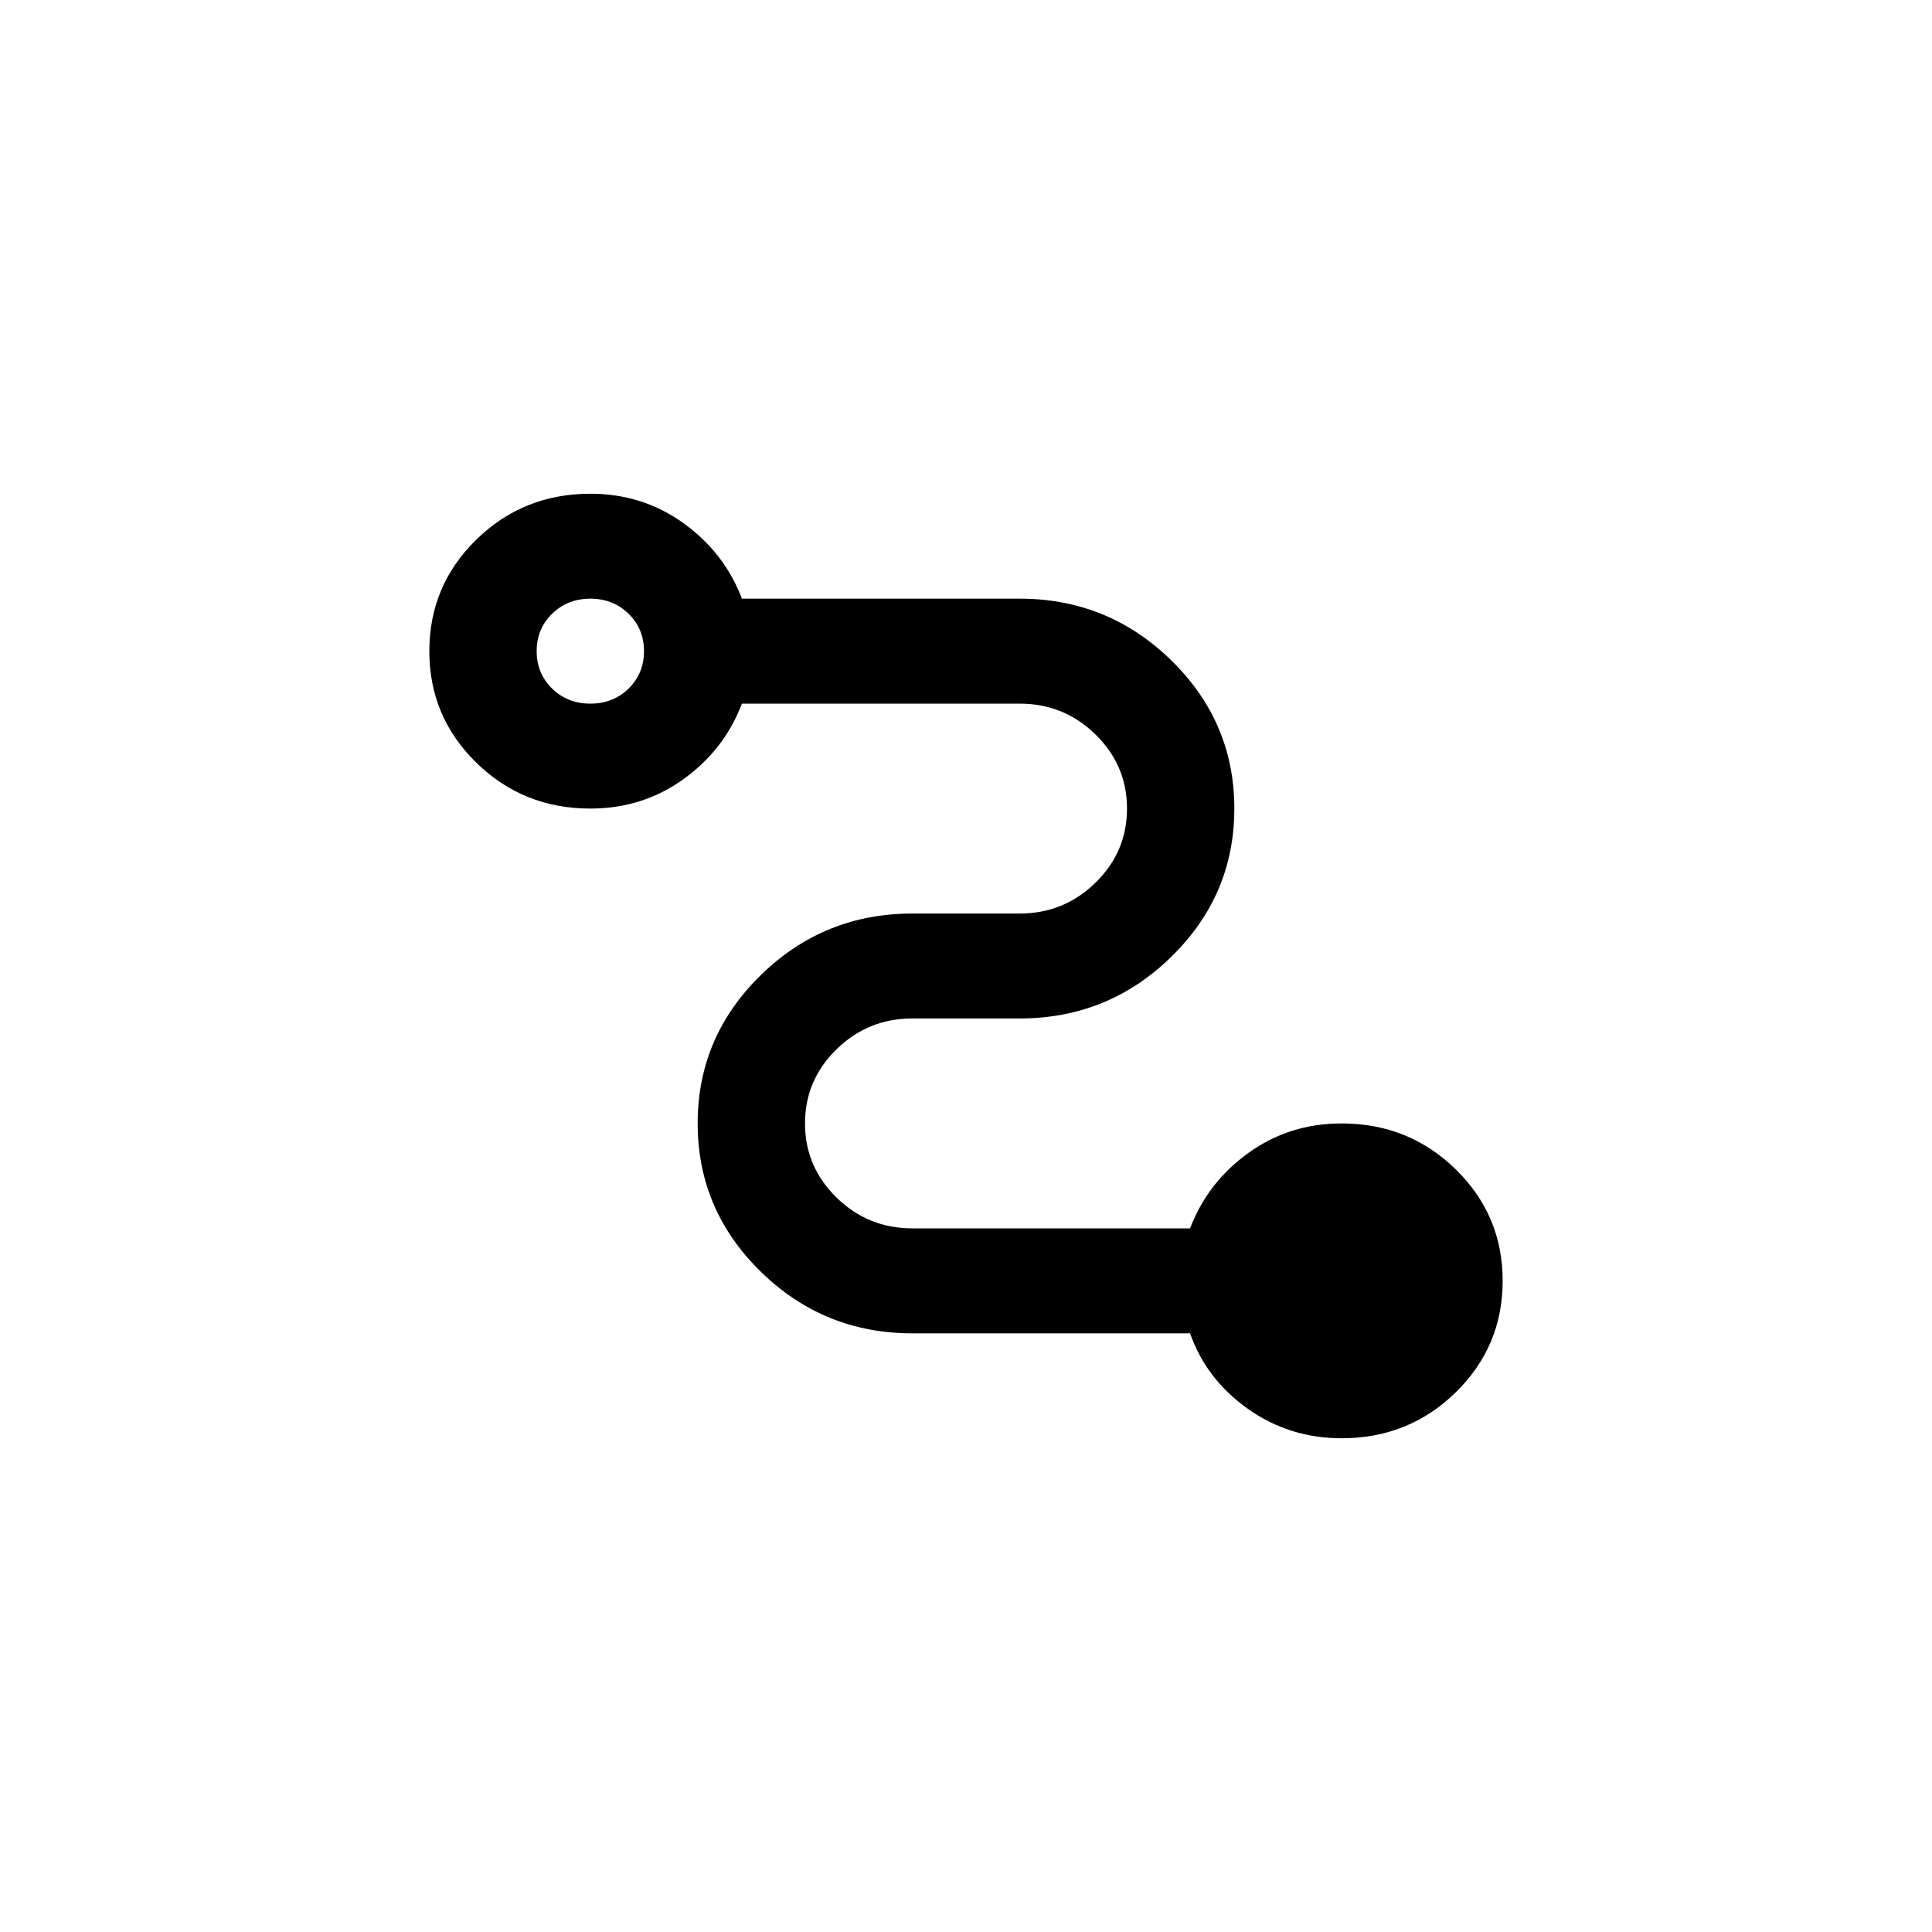 <svg xmlns="http://www.w3.org/2000/svg" width="45" height="45" viewBox="0 0 45 45" fill="none"><path d="M31.25 33.5C30.438 33.5 29.708 33.271 29.062 32.812C28.417 32.354 27.969 31.768 27.719 31.056H21.25C19.875 31.056 18.698 30.577 17.719 29.619C16.74 28.662 16.25 27.511 16.25 26.167C16.25 24.822 16.74 23.671 17.719 22.714C18.698 21.756 19.875 21.278 21.25 21.278H23.75C24.438 21.278 25.026 21.038 25.516 20.56C26.005 20.081 26.25 19.506 26.25 18.833C26.25 18.161 26.005 17.586 25.516 17.107C25.026 16.628 24.438 16.389 23.75 16.389H17.281C17.01 17.102 16.557 17.688 15.922 18.146C15.287 18.604 14.562 18.833 13.75 18.833C12.708 18.833 11.823 18.477 11.094 17.764C10.365 17.051 10 16.185 10 15.167C10 14.148 10.365 13.282 11.094 12.569C11.823 11.857 12.708 11.5 13.75 11.5C14.562 11.5 15.287 11.729 15.922 12.188C16.557 12.646 17.01 13.232 17.281 13.944H23.75C25.125 13.944 26.302 14.423 27.281 15.381C28.26 16.338 28.75 17.489 28.75 18.833C28.75 20.178 28.26 21.329 27.281 22.286C26.302 23.244 25.125 23.722 23.75 23.722H21.25C20.562 23.722 19.974 23.962 19.484 24.44C18.995 24.919 18.75 25.494 18.75 26.167C18.75 26.839 18.995 27.414 19.484 27.893C19.974 28.372 20.562 28.611 21.25 28.611H27.719C27.99 27.898 28.443 27.312 29.078 26.854C29.713 26.396 30.438 26.167 31.25 26.167C32.292 26.167 33.177 26.523 33.906 27.236C34.635 27.949 35 28.815 35 29.833C35 30.852 34.635 31.718 33.906 32.431C33.177 33.144 32.292 33.5 31.25 33.5ZM13.75 16.389C14.104 16.389 14.401 16.272 14.641 16.038C14.88 15.803 15 15.513 15 15.167C15 14.82 14.88 14.53 14.641 14.296C14.401 14.062 14.104 13.944 13.75 13.944C13.396 13.944 13.099 14.062 12.859 14.296C12.62 14.53 12.5 14.82 12.5 15.167C12.5 15.513 12.62 15.803 12.859 16.038C13.099 16.272 13.396 16.389 13.75 16.389Z" fill="black"></path></svg>